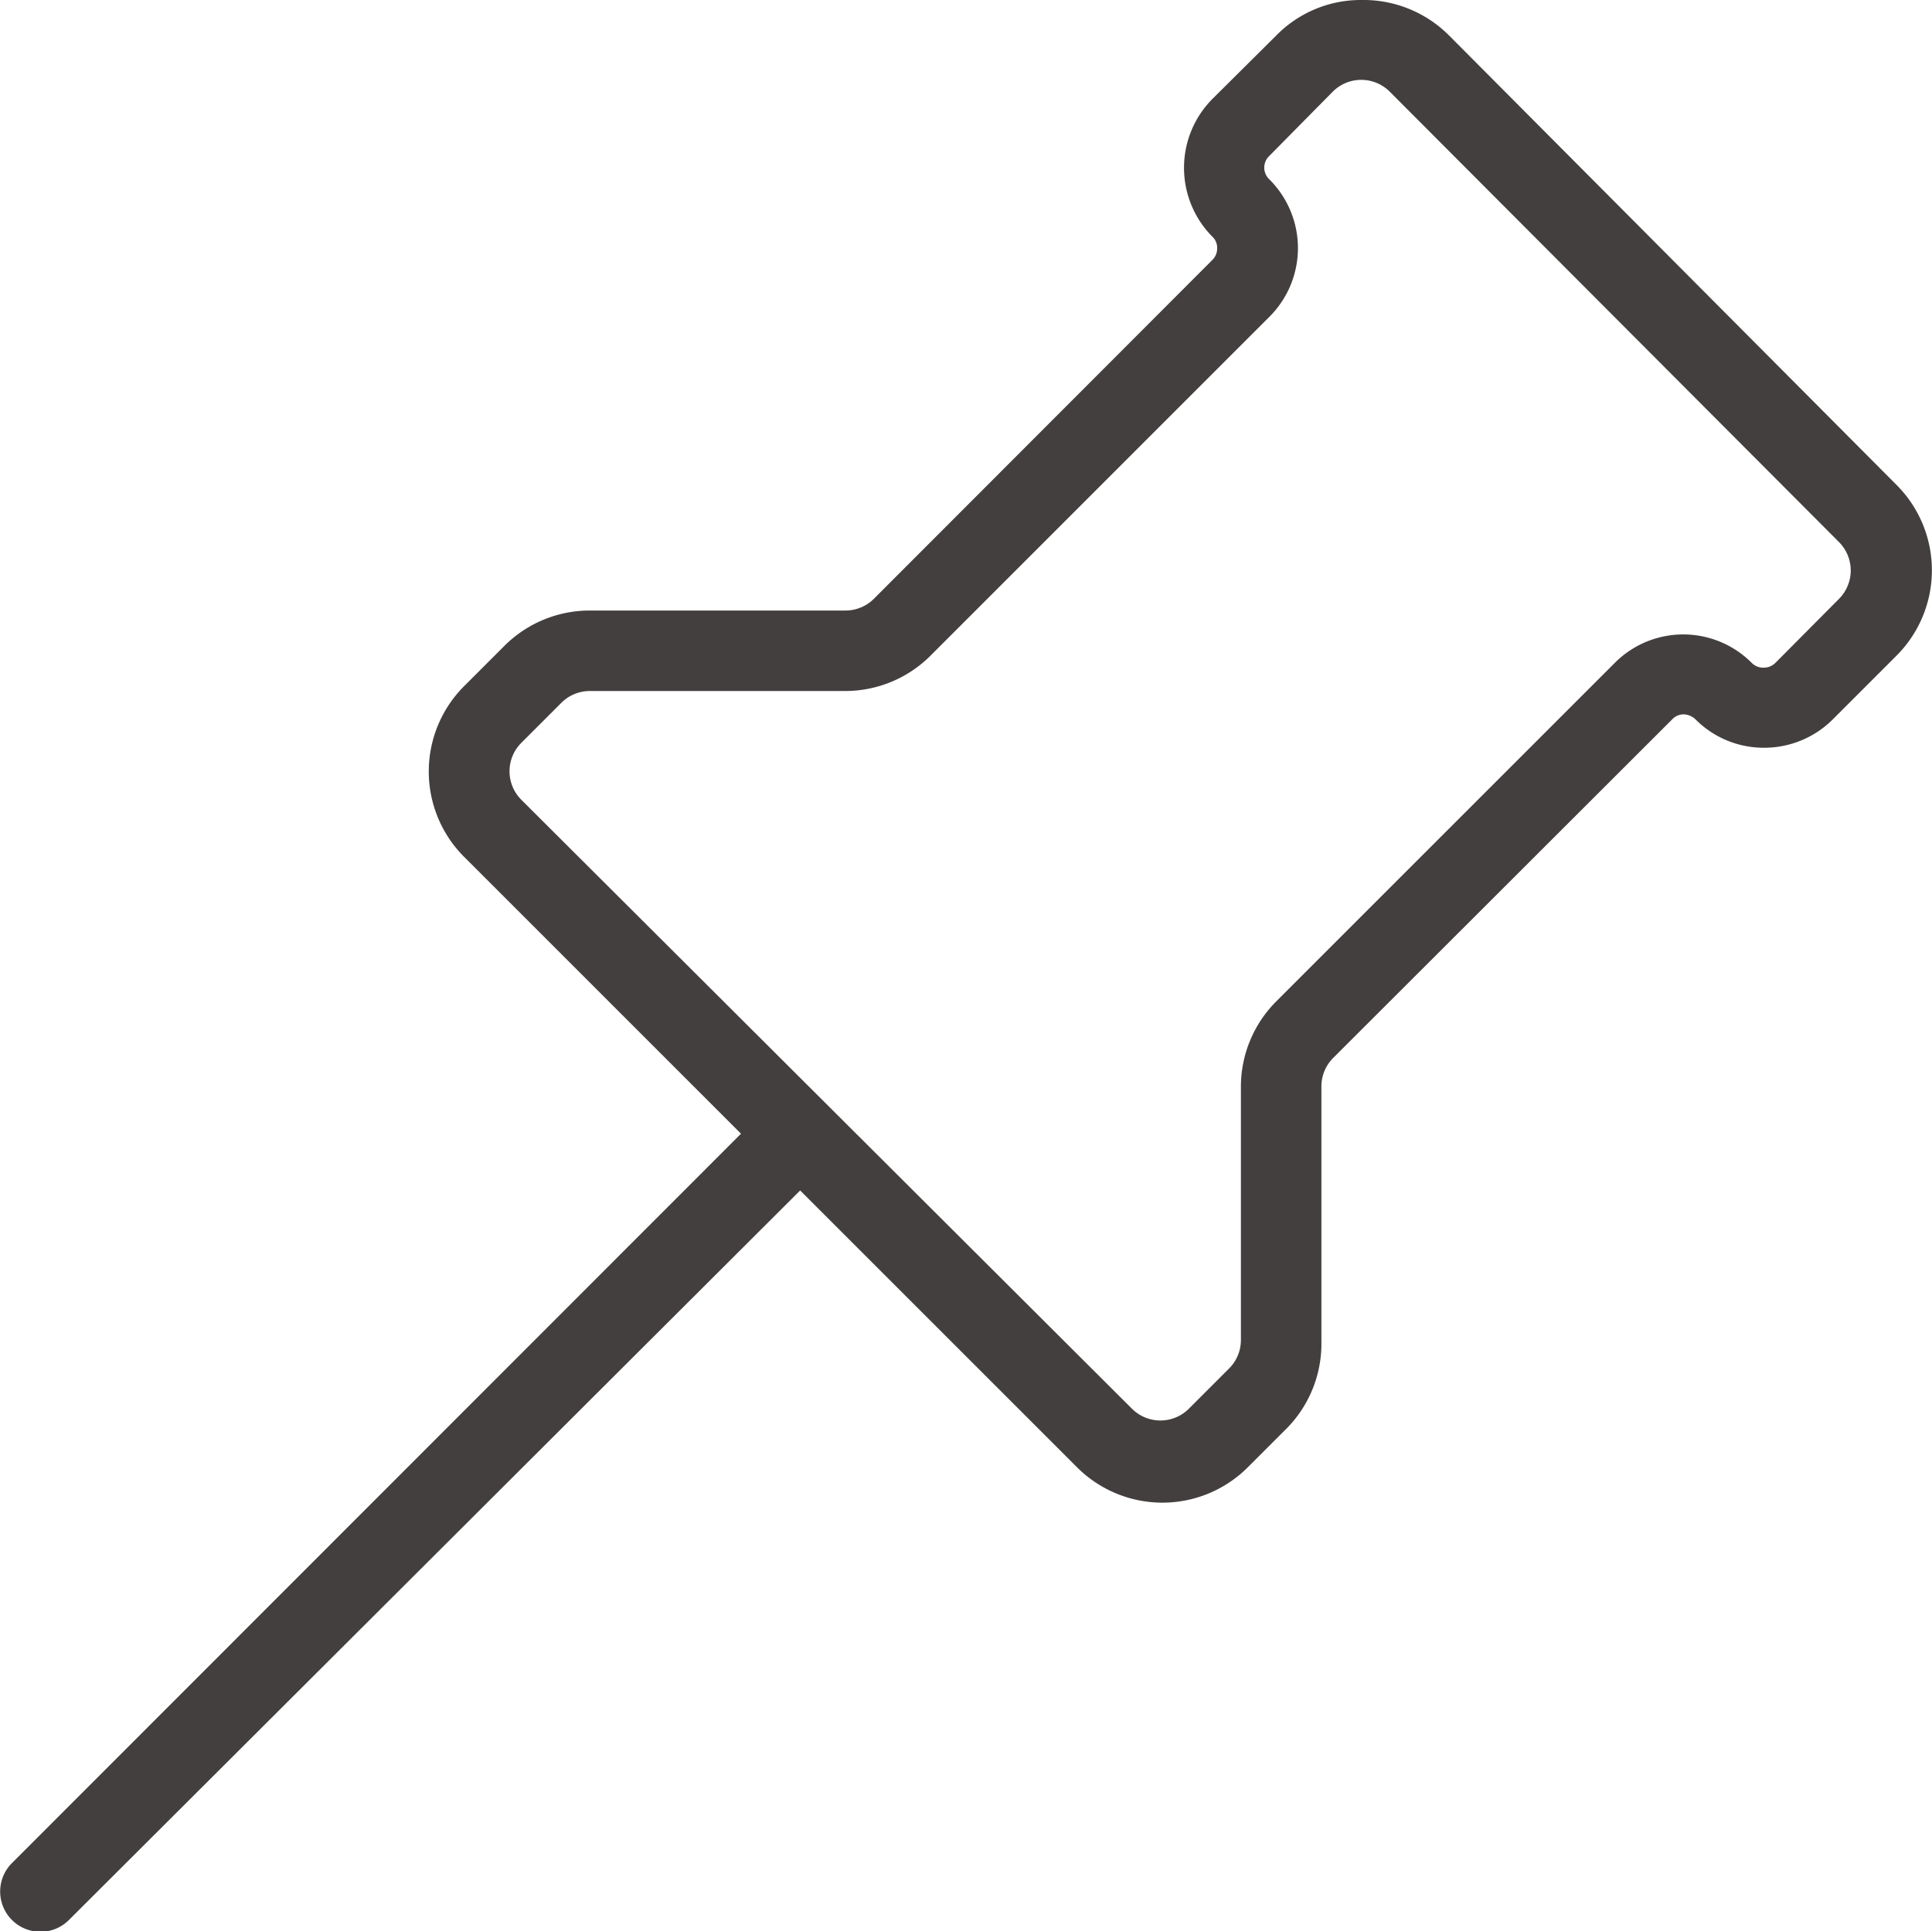 <svg xmlns="http://www.w3.org/2000/svg" width="48" height="47.99" viewBox="0 0 48 47.99"><title>icon--pin-2</title><path d="M1,48a1,1,0,0,1-.71-1.7L18.41,28.17l-6.88-6.88a3,3,0,0,1,0-4.24l1-1a3,3,0,0,1,2.13-.88H21a1,1,0,0,0,.71-.29l8.41-8.42a.4.4,0,0,0,.12-.29.38.38,0,0,0-.12-.29,2.43,2.43,0,0,1,0-3.42L31.71.88A2.94,2.94,0,0,1,33.83,0,3,3,0,0,1,36,.88L47.12,12.05a3,3,0,0,1,0,4.24l-1.58,1.58a2.41,2.41,0,0,1-1.71.71h0a2.39,2.39,0,0,1-1.71-.71.45.45,0,0,0-.29-.12.39.39,0,0,0-.29.13l-8.42,8.41a1,1,0,0,0-.29.71v6.34A3,3,0,0,1,32,35.46l-1,1a3,3,0,0,1-4.24,0l-6.88-6.88L1.71,47.71A1,1,0,0,1,1,48ZM14.66,17.17a1,1,0,0,0-.71.29l-1,1a1,1,0,0,0,0,1.41L28.12,35a1,1,0,0,0,1.42,0l1-1a1,1,0,0,0,.29-.7V27a3,3,0,0,1,.88-2.12l8.41-8.41a2.4,2.4,0,0,1,3.4,0h0a.4.4,0,0,0,.29.12.41.41,0,0,0,.3-.12l1.58-1.59a1,1,0,0,0,0-1.41L34.53,2.28a1,1,0,0,0-1.42,0L31.54,3.87a.4.4,0,0,0,0,.59,2.41,2.41,0,0,1,0,3.41l-8.42,8.42a3,3,0,0,1-2.12.88Z" style="fill:#443f3f"/></svg>